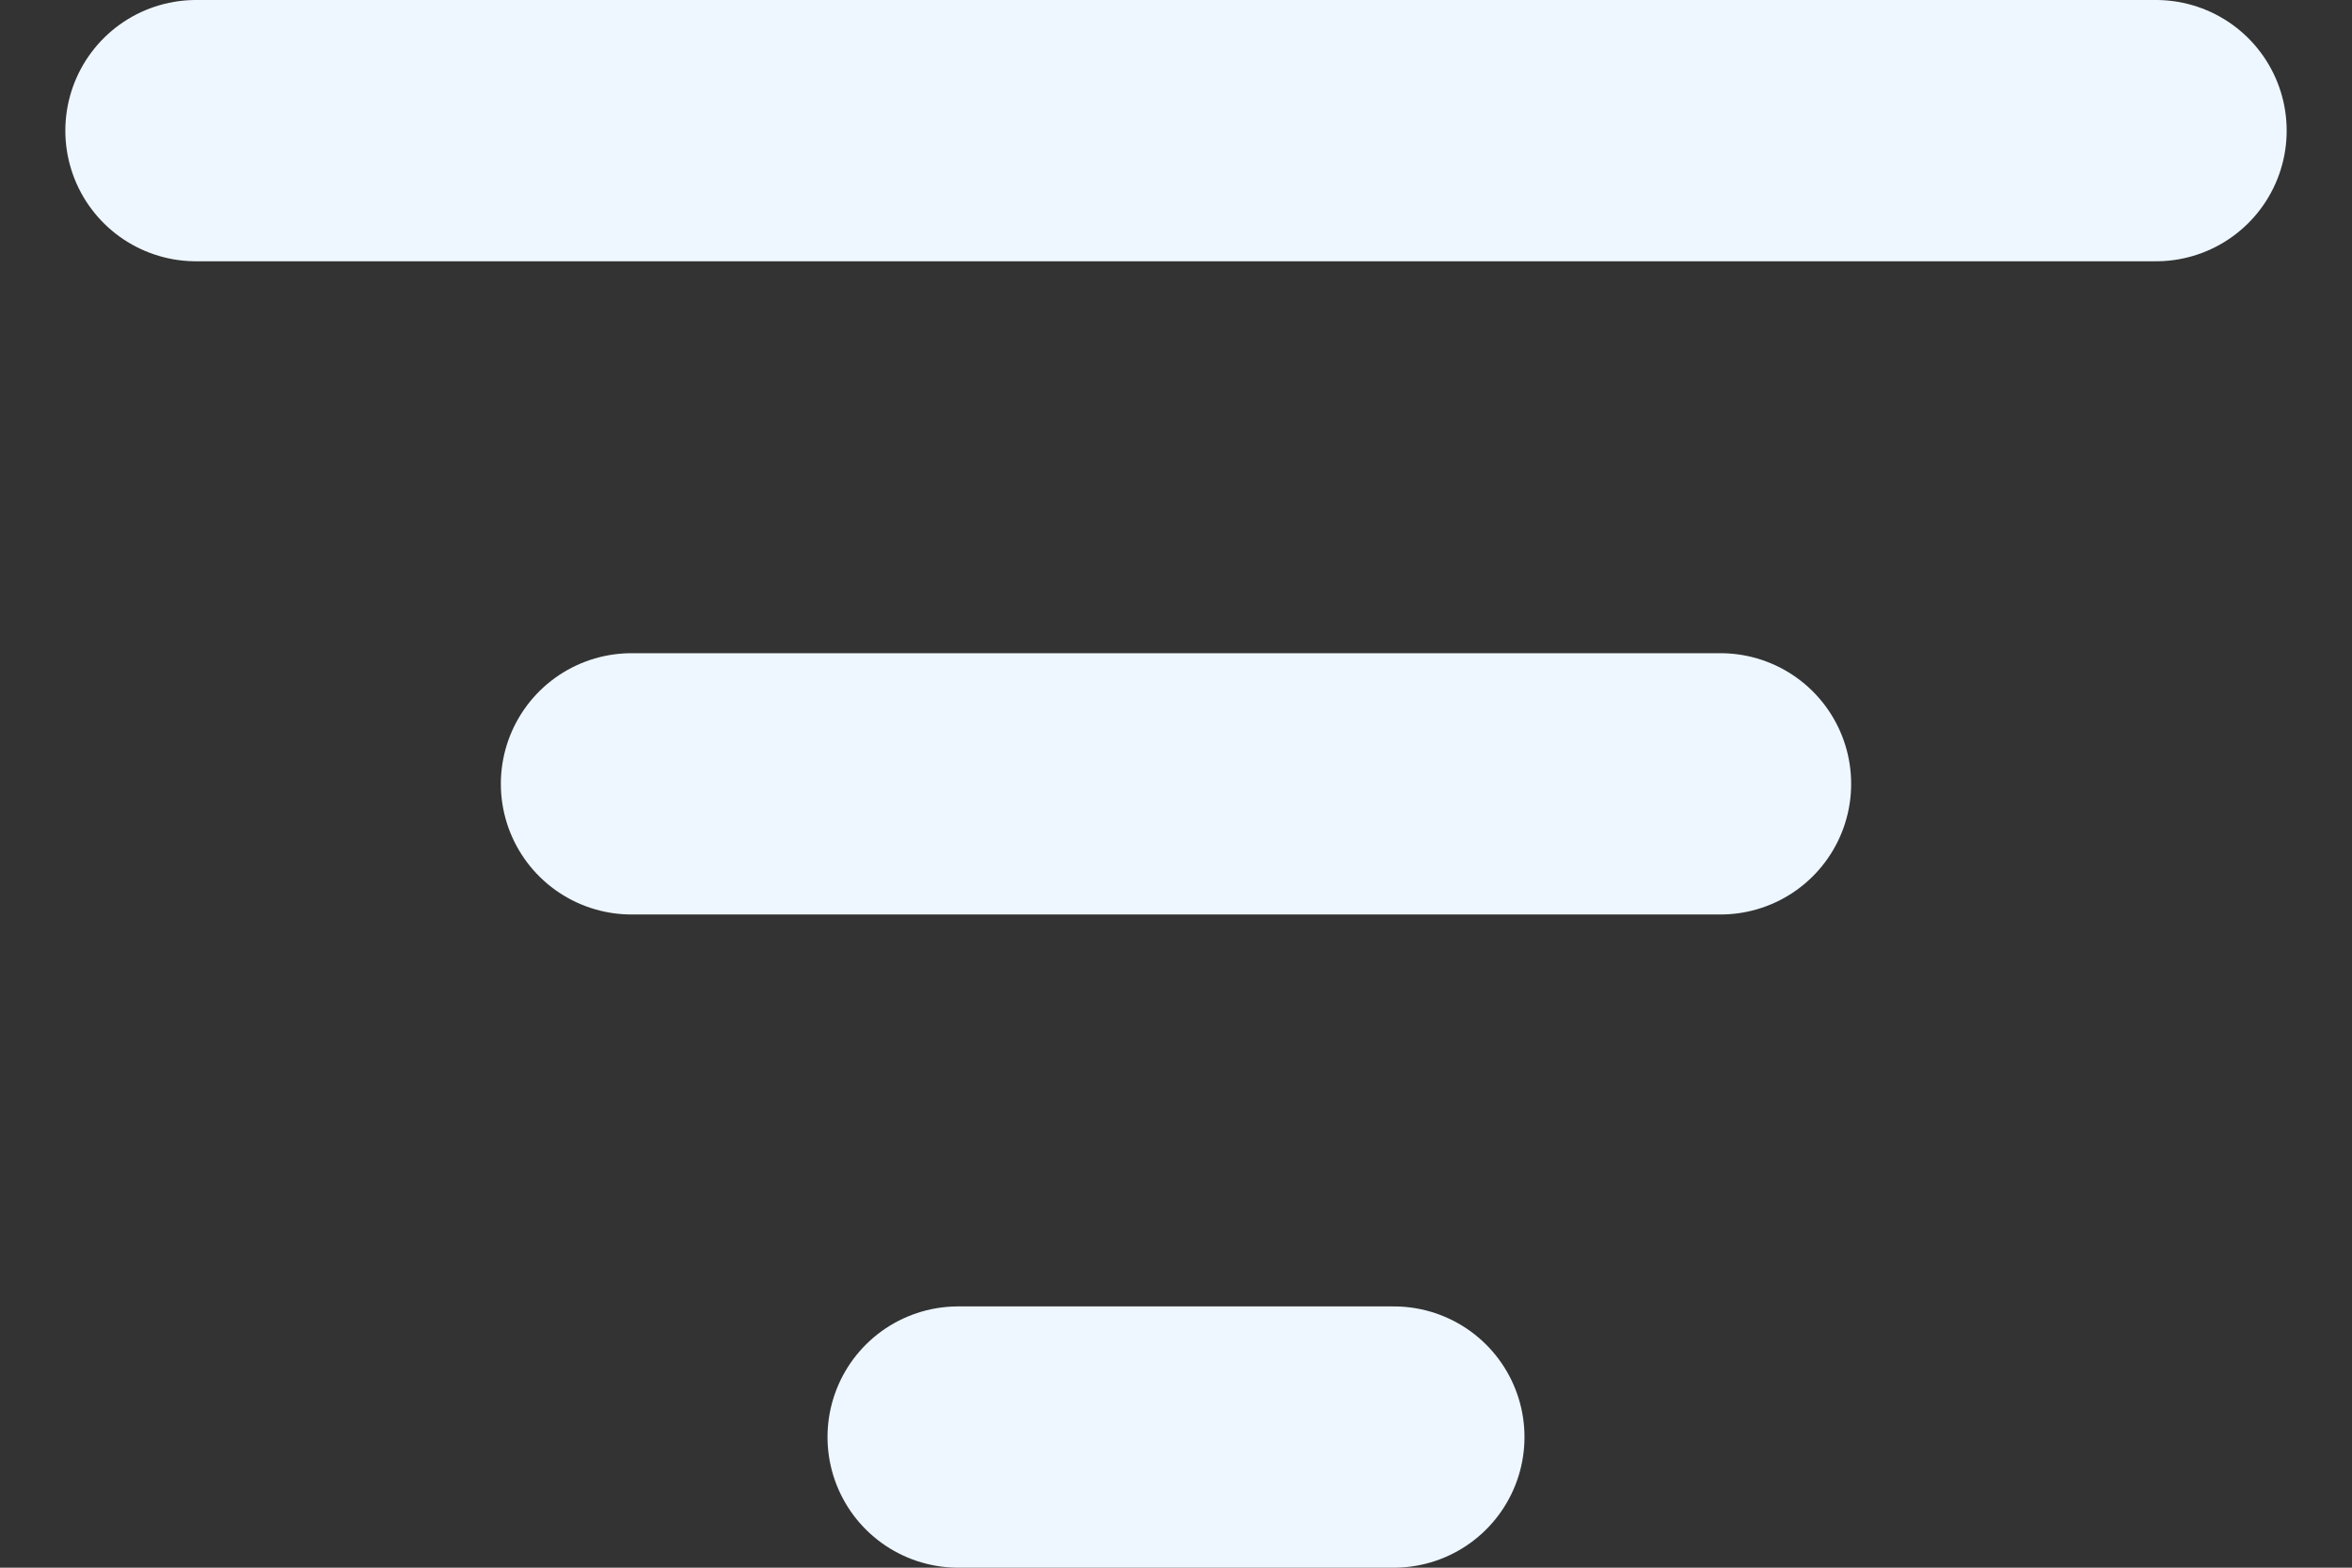 <svg width="18" height="12" viewBox="0 0 18 12" fill="none" xmlns="http://www.w3.org/2000/svg">
<rect x="0" y="0" width="18" height="12" fill="#333333" stroke="none"/>
<path d="M1.5 1H16.5M4.833 6H13.167M7.333 11H10.667" stroke="#EEF7FF" stroke-width="2" stroke-linecap="round" stroke-linejoin="round"/>
</svg>

